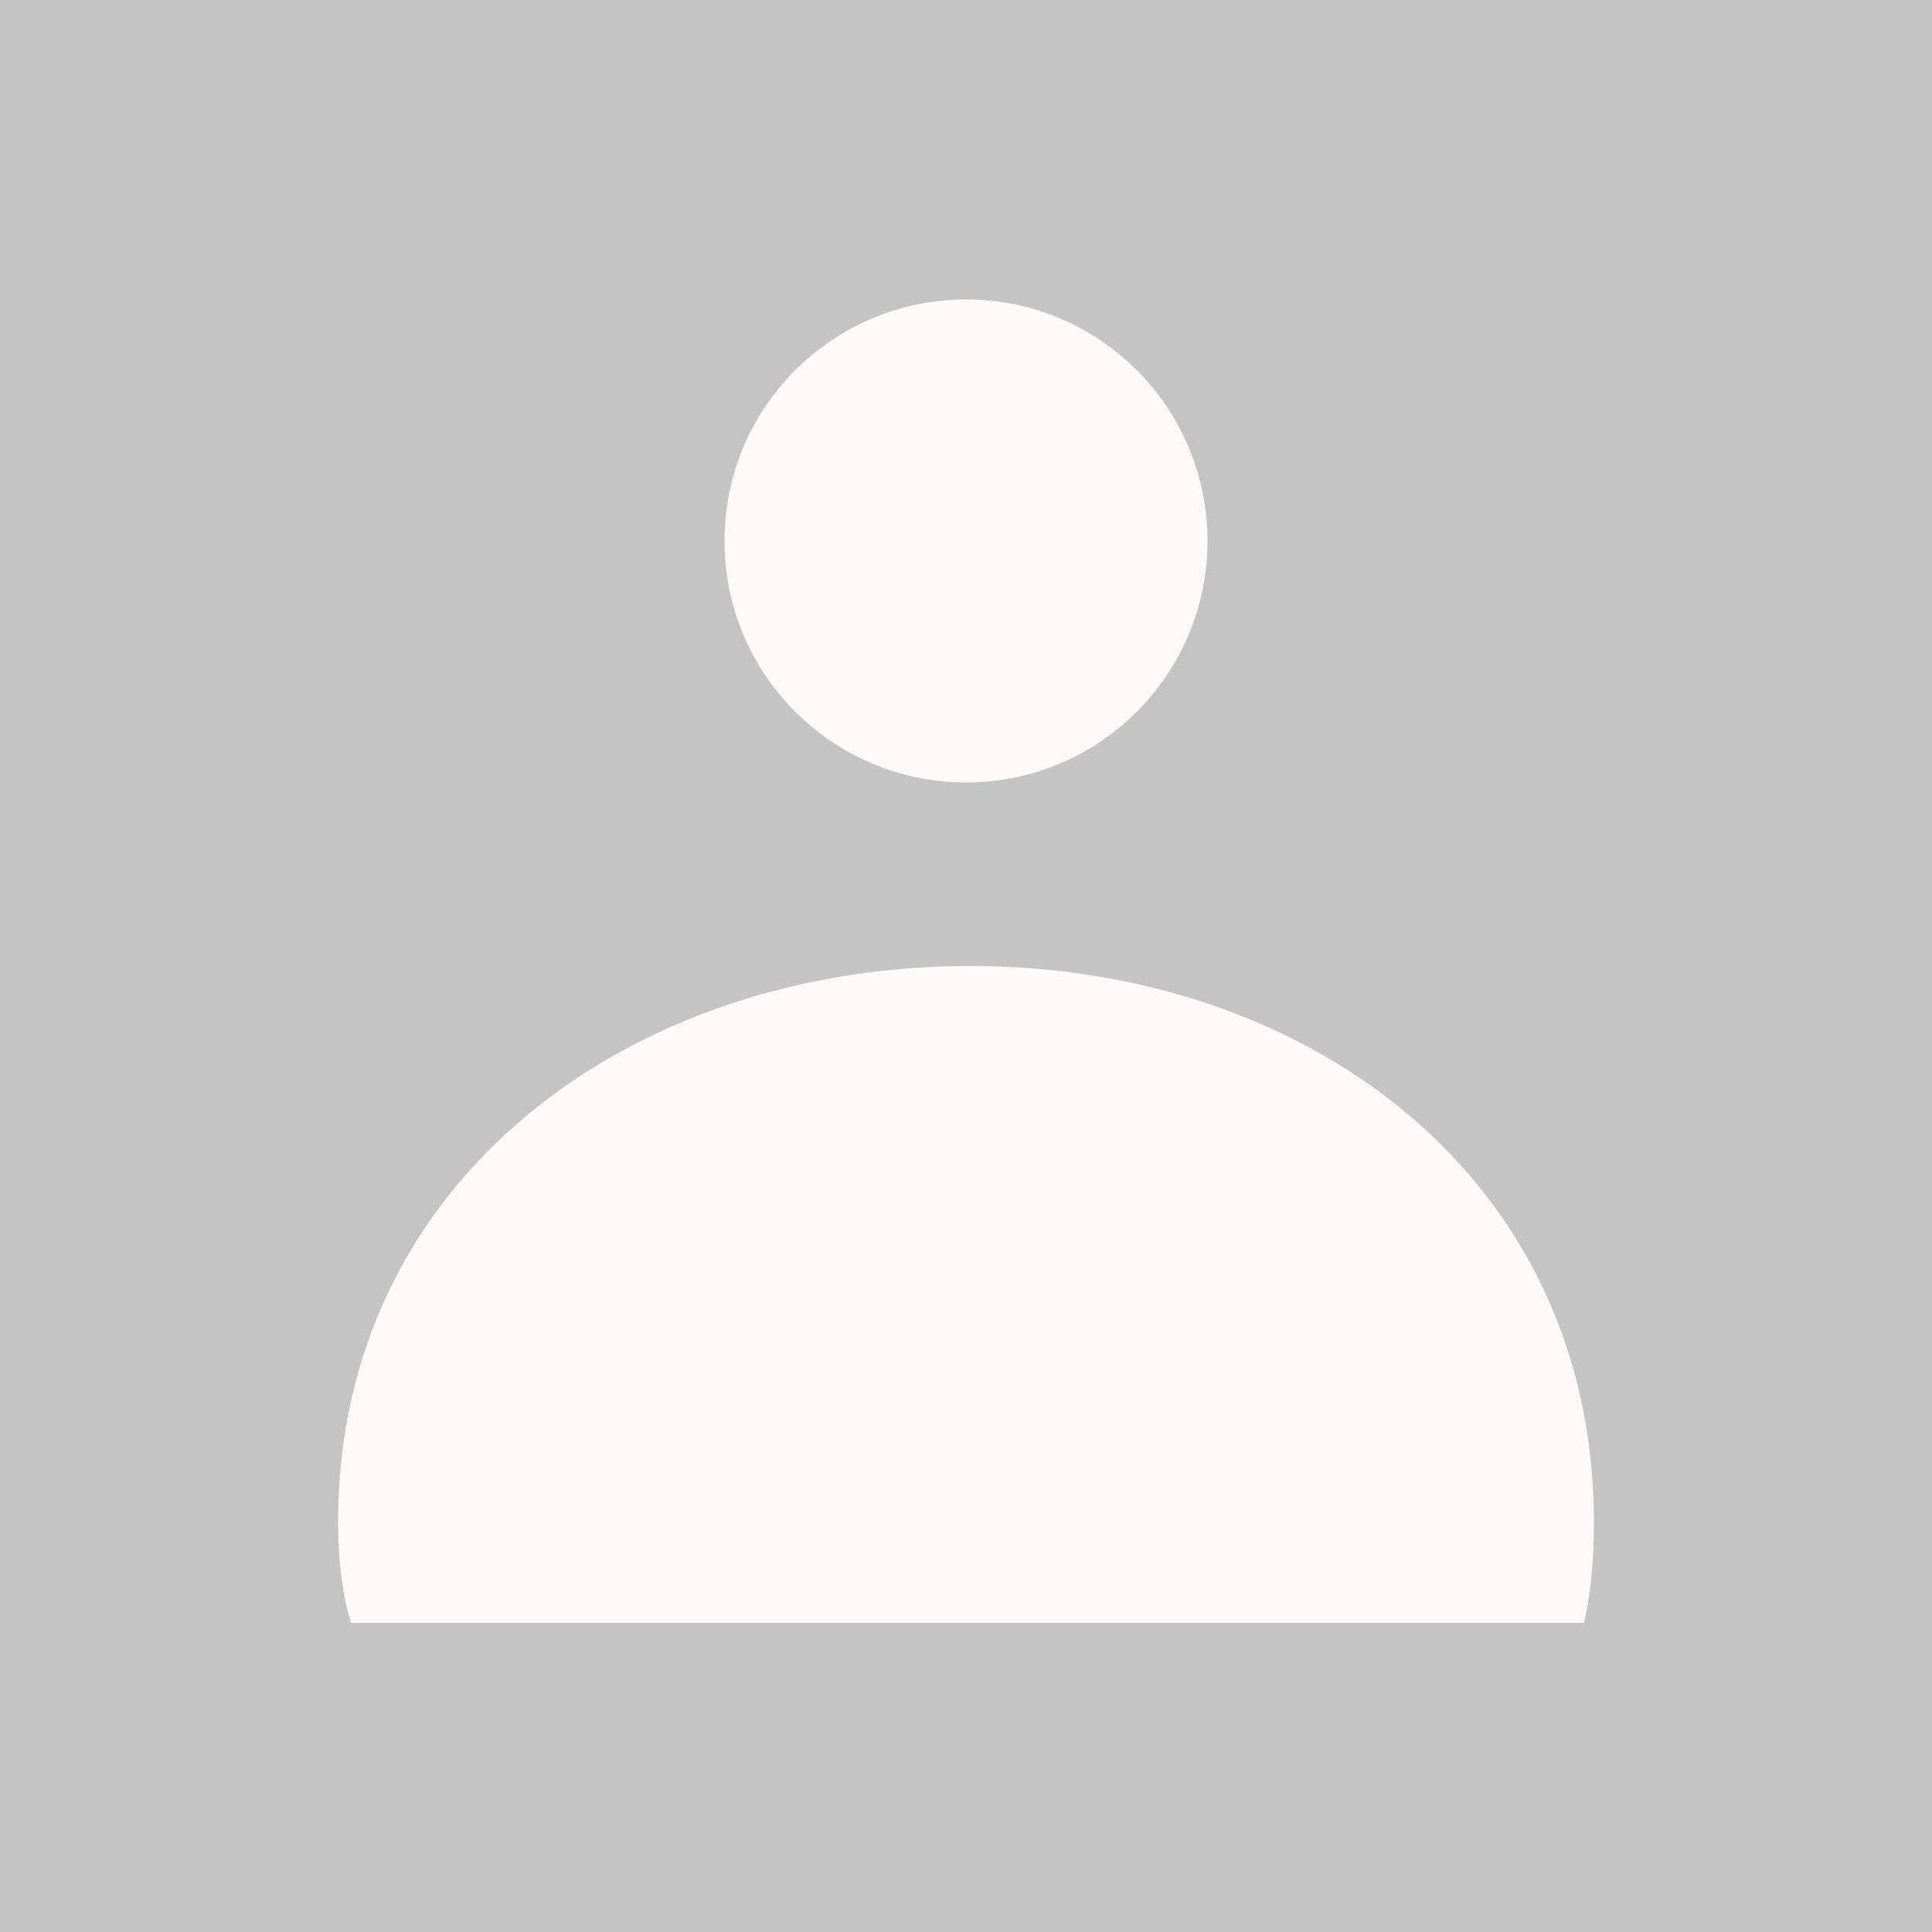 <svg width="200" height="200" fill="none" xmlns="http://www.w3.org/2000/svg"><path fill="#C4C4C4" d="M0 0h200v200H0z"/><circle cx="100" cy="56" r="25" fill="#FFF9F9"/><path d="M165 157.541c0 35.31-25.641 21.311-60.951 21.311S35 192.851 35 157.541 65.105 100 100.415 100 165 122.231 165 157.541z" fill="#FFF9F9"/><path fill="#C4C4C4" d="M18 168h163v28H18z"/></svg>